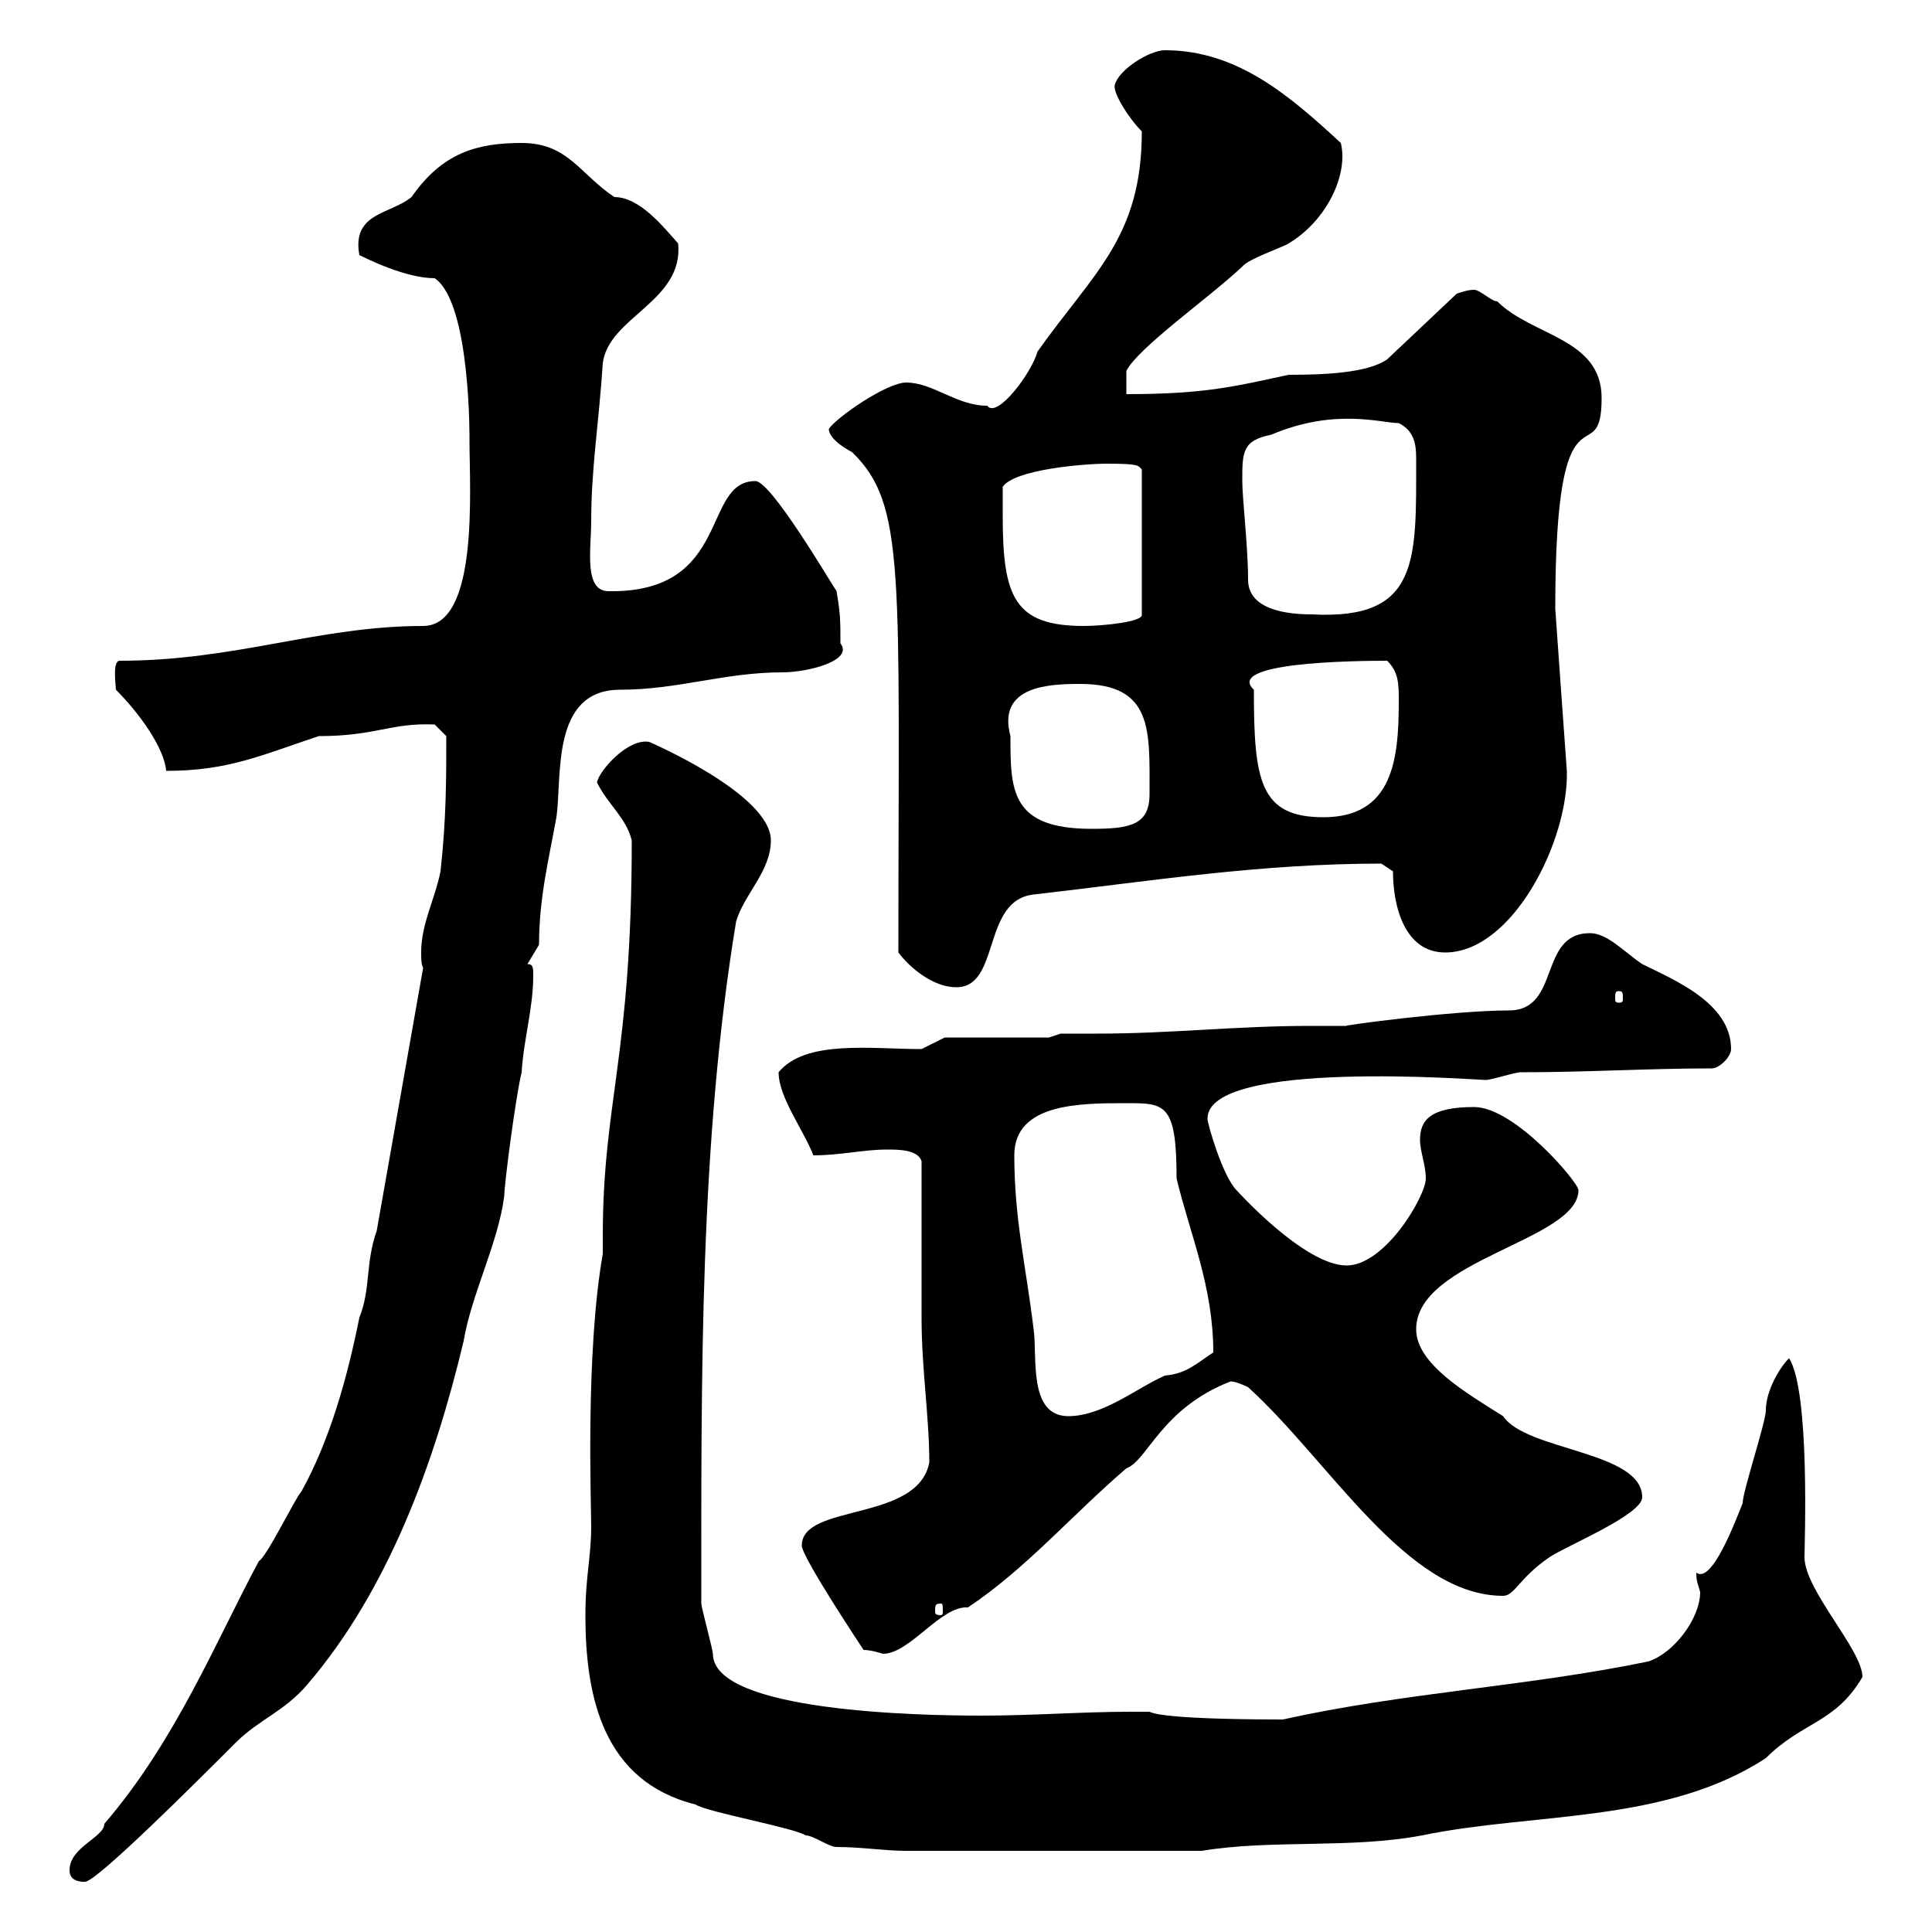 <svg xmlns="http://www.w3.org/2000/svg" xmlns:xlink="http://www.w3.org/1999/xlink" width="300" height="300"><path d="M10.80 290.40C10.80 292.20 12.60 292.20 13.20 292.20C15 292.20 30.60 276.60 36.60 270.60C40.20 267 44.10 265.80 47.70 261.60C60.30 246.90 67.50 227.10 72 208.20C73.20 201 77.40 192.90 78.30 185.70C78.30 183.90 80.10 170.10 81 166.50C81.30 161.40 82.80 156.60 82.80 151.50C82.80 150.30 82.80 149.70 81.90 149.70L83.70 146.70C83.70 139.50 85.20 133.50 86.40 126.90C87.30 120.60 85.50 107.10 96.30 107.10C105.30 107.10 112.50 104.40 121.50 104.40C125.40 104.40 132.60 102.60 130.50 99.90C130.50 96.30 130.50 95.40 129.90 91.80C128.70 90 119.70 74.70 117.30 74.70C108.90 74.70 113.70 92.10 94.50 91.80C90.60 91.80 91.80 85.20 91.80 81C91.80 72.60 93 65.70 93.60 56.40C94.50 49.20 106.20 46.80 105.30 37.80C102.90 35.10 99.30 30.60 95.40 30.60C90 27 88.20 22.20 81 22.20C74.10 22.20 68.70 23.70 63.90 30.60C60.60 33.30 54.60 33 55.80 39.60C57 40.20 63 43.20 67.50 43.20C73.20 47.10 72.90 69 72.90 68.40C72.90 75.90 74.40 97.20 65.70 97.20C49.50 97.20 36.60 102.60 18.60 102.60C17.40 102.60 18 106.50 18 107.10C21.60 110.70 25.50 116.10 25.80 119.70C35.40 119.70 40.50 117.30 49.50 114.30C58.50 114.30 60.60 112.20 67.50 112.50L69.30 114.30C69.30 120.90 69.30 127.20 68.40 135.30C67.50 139.80 65.40 143.40 65.40 147.90C65.40 148.80 65.40 149.70 65.70 150.30L58.50 191.10C56.70 196.20 57.60 200.10 55.80 204.60C54 213.60 51.30 223.50 46.80 231.60C45.90 232.50 41.40 241.80 40.20 242.40C33.60 254.70 27.30 270.30 16.20 283.20C16.20 285.30 10.80 286.80 10.80 290.40ZM90.90 250.80C90.90 263.40 93.60 276.60 108 280.20C109.80 281.40 123.30 283.80 125.10 285C126.30 285 128.70 286.80 129.90 286.80C133.80 286.80 137.40 287.40 140.70 287.40L186.60 287.40C197.40 285.60 209.70 287.10 220.80 285C238.20 281.40 258.60 283.20 274.20 273C279.90 267.30 285 267.60 289.20 260.40C289.20 256.20 280.20 246.90 280.20 241.80C280.20 240 281.10 216 277.80 210.90C276.30 212.40 274.20 216 274.20 219C274.20 220.80 270.60 231.60 270.60 233.40C269.40 236.40 265.80 246 263.40 244.20C263.40 245.70 263.70 246 264 247.20C264 251.40 259.80 256.80 255.90 258C237 261.90 218.10 262.80 199.20 267C196.50 267 180.90 267 178.50 265.80L175.50 265.80C168 265.80 160.50 266.40 152.40 266.40C142.80 266.40 110.70 265.80 110.70 256.80C110.70 256.20 108.90 249.60 108.90 249C108.90 214.20 108.60 177.60 114.30 143.10C115.50 138.90 119.70 135.30 119.70 130.50C119.70 123.30 100.80 115.20 100.80 115.20C97.50 114.60 93 119.70 92.70 121.50C94.50 125.10 97.20 126.90 98.10 130.50C98.10 164.10 93.60 171 93.60 192L93.60 194.70C90.90 210 91.80 233.40 91.80 237C91.80 241.80 90.90 244.80 90.90 250.80ZM124.50 240C124.50 241.80 134.10 256.20 134.10 256.20C135.30 256.20 137.10 256.80 137.10 256.80C141.30 256.80 146.10 249.30 150.30 249.60C159.30 243.60 166.50 235.20 174.90 228C178.20 226.80 180.30 218.70 191.10 214.50C192 214.50 193.80 215.40 193.80 215.40C206.40 226.80 218.40 247.80 233.40 247.80C235.20 247.80 235.80 245.10 240.60 241.80C243.30 240 255 235.20 255 232.50C255 225.30 237 225.30 233.40 219.90C227.70 216.30 219.90 211.80 219.90 206.40C219.90 195.60 245.10 192.60 245.10 184.80C245.10 183.60 235.20 171.90 228.90 171.90C222 171.90 220.50 174 220.50 177C220.50 178.80 221.40 180.90 221.40 183C221.40 185.70 215.10 196.50 209.10 196.50C202.50 196.50 192 184.80 192 184.80C189.90 182.70 187.50 174.60 187.50 173.70C187.50 164.40 229.50 167.70 230.70 167.70C231.60 167.70 235.20 166.50 236.10 166.50C246.60 166.50 255.90 165.90 265.80 165.90C267 165.90 268.80 164.10 268.80 162.90C268.80 155.70 259.80 152.10 255 149.70C252.30 147.90 249.60 144.90 246.90 144.90C238.80 144.90 242.40 156.90 234.30 156.90C225.60 156.90 207.90 159.30 209.10 159.30C207.30 159.30 205.20 159.30 203.40 159.30C192 159.30 181.80 160.50 170.40 160.50C168.60 160.50 166.50 160.50 164.70 160.50L162.90 161.10L146.70 161.10L143.10 162.90C135.30 162.90 125.10 161.40 120.90 166.50C120.90 170.40 124.80 175.50 126.30 179.40C130.50 179.40 134.10 178.50 137.70 178.50C139.50 178.50 142.50 178.50 143.10 180.30C143.10 183.90 143.10 201 143.10 204.60C143.10 212.70 144.30 219.90 144.30 227.10C142.50 236.40 124.50 233.40 124.50 240ZM146.10 249C146.40 249 146.40 249.30 146.40 250.20C146.40 250.50 146.40 250.80 146.10 250.80C145.20 250.80 145.20 250.50 145.20 250.20C145.20 249.30 145.20 249 146.10 249ZM157.50 179.40C157.50 171.30 167.70 171.30 174.90 171.30C180.90 171.30 182.70 171.30 182.70 183C184.80 191.70 188.40 199.80 188.40 210C185.70 211.80 184.20 213.30 180.90 213.60C176.70 215.40 171.30 219.90 165.90 219.90C159.60 219.90 161.10 210.60 160.50 206.40C159.30 196.50 157.50 189.30 157.50 179.40ZM251.40 153.90C252 153.90 252 154.20 252 155.10C252 155.40 252 155.70 251.40 155.70C250.80 155.70 250.80 155.40 250.80 155.10C250.80 154.20 250.80 153.90 251.40 153.90ZM139.50 147.90C141.30 150.30 144.90 153.30 148.50 153.30C155.40 153.30 152.40 139.80 160.50 138.90C178.80 136.80 195.60 134.10 214.50 134.10L216.30 135.30C216.30 140.70 218.10 147.90 224.40 147.90C234.90 147.90 243.60 130.50 243.30 119.70C243.30 119.70 241.50 94.80 241.50 94.50C241.50 57 248.70 74.10 248.70 61.80C248.70 52.50 237.90 52.20 232.50 46.80C231.60 46.80 229.80 45 228.90 45C228 45 227.10 45.30 226.20 45.60L215.40 55.80C212.40 57.90 205.80 58.20 200.10 58.20C191.70 60 187.20 61.20 174.90 61.20L174.90 57.60C176.70 54 187.80 46.20 192.90 41.40C193.80 40.20 199.20 38.40 200.10 37.80C206.10 34.20 209.40 27 208.20 22.20C200.10 14.70 192 7.80 180.90 7.80C178.50 7.80 173.70 10.80 173.10 13.20C172.80 14.40 175.20 18.30 177.30 20.40C177.30 36.90 169.80 42.30 161.10 54.60C160.20 57.90 154.80 65.10 153.30 63C148.50 63 144.90 59.40 140.70 59.40C137.70 59.40 129.90 64.80 128.70 66.60C128.70 68.40 132.30 70.20 132.30 70.20C140.70 78.30 139.50 88.80 139.50 147.90ZM156.90 114.30C154.80 106.50 162.90 106.20 167.70 106.20C179.10 106.20 178.50 113.40 178.50 123.30C178.50 128.10 175.50 128.70 169.50 128.70C156.90 128.70 156.90 122.70 156.90 114.30ZM194.70 107.10C190.20 102.90 209.70 102.60 215.40 102.60C217.20 104.40 217.20 106.20 217.20 108.90C217.20 117.90 216.30 126.90 205.50 126.90C195.60 126.90 194.70 121.20 194.70 107.10ZM155.70 80.10C155.70 79.20 155.70 76.50 155.70 75.60C157.50 72.90 168.30 72 171.90 72C177 72 176.70 72.30 177.30 72.90L177.30 95.40C177.60 96.60 171 97.20 168.30 97.20C157.50 97.20 155.70 92.70 155.70 80.10ZM193.80 90C193.80 84.90 192.90 77.40 192.90 74.70C192.90 70.20 192.90 68.40 197.40 67.50C207.30 63.30 214.50 65.70 217.20 65.70C219.60 66.90 219.90 69 219.90 71.10C219.90 87 220.50 96.30 203.70 95.40C198 95.40 193.80 93.90 193.80 90Z"/></svg>